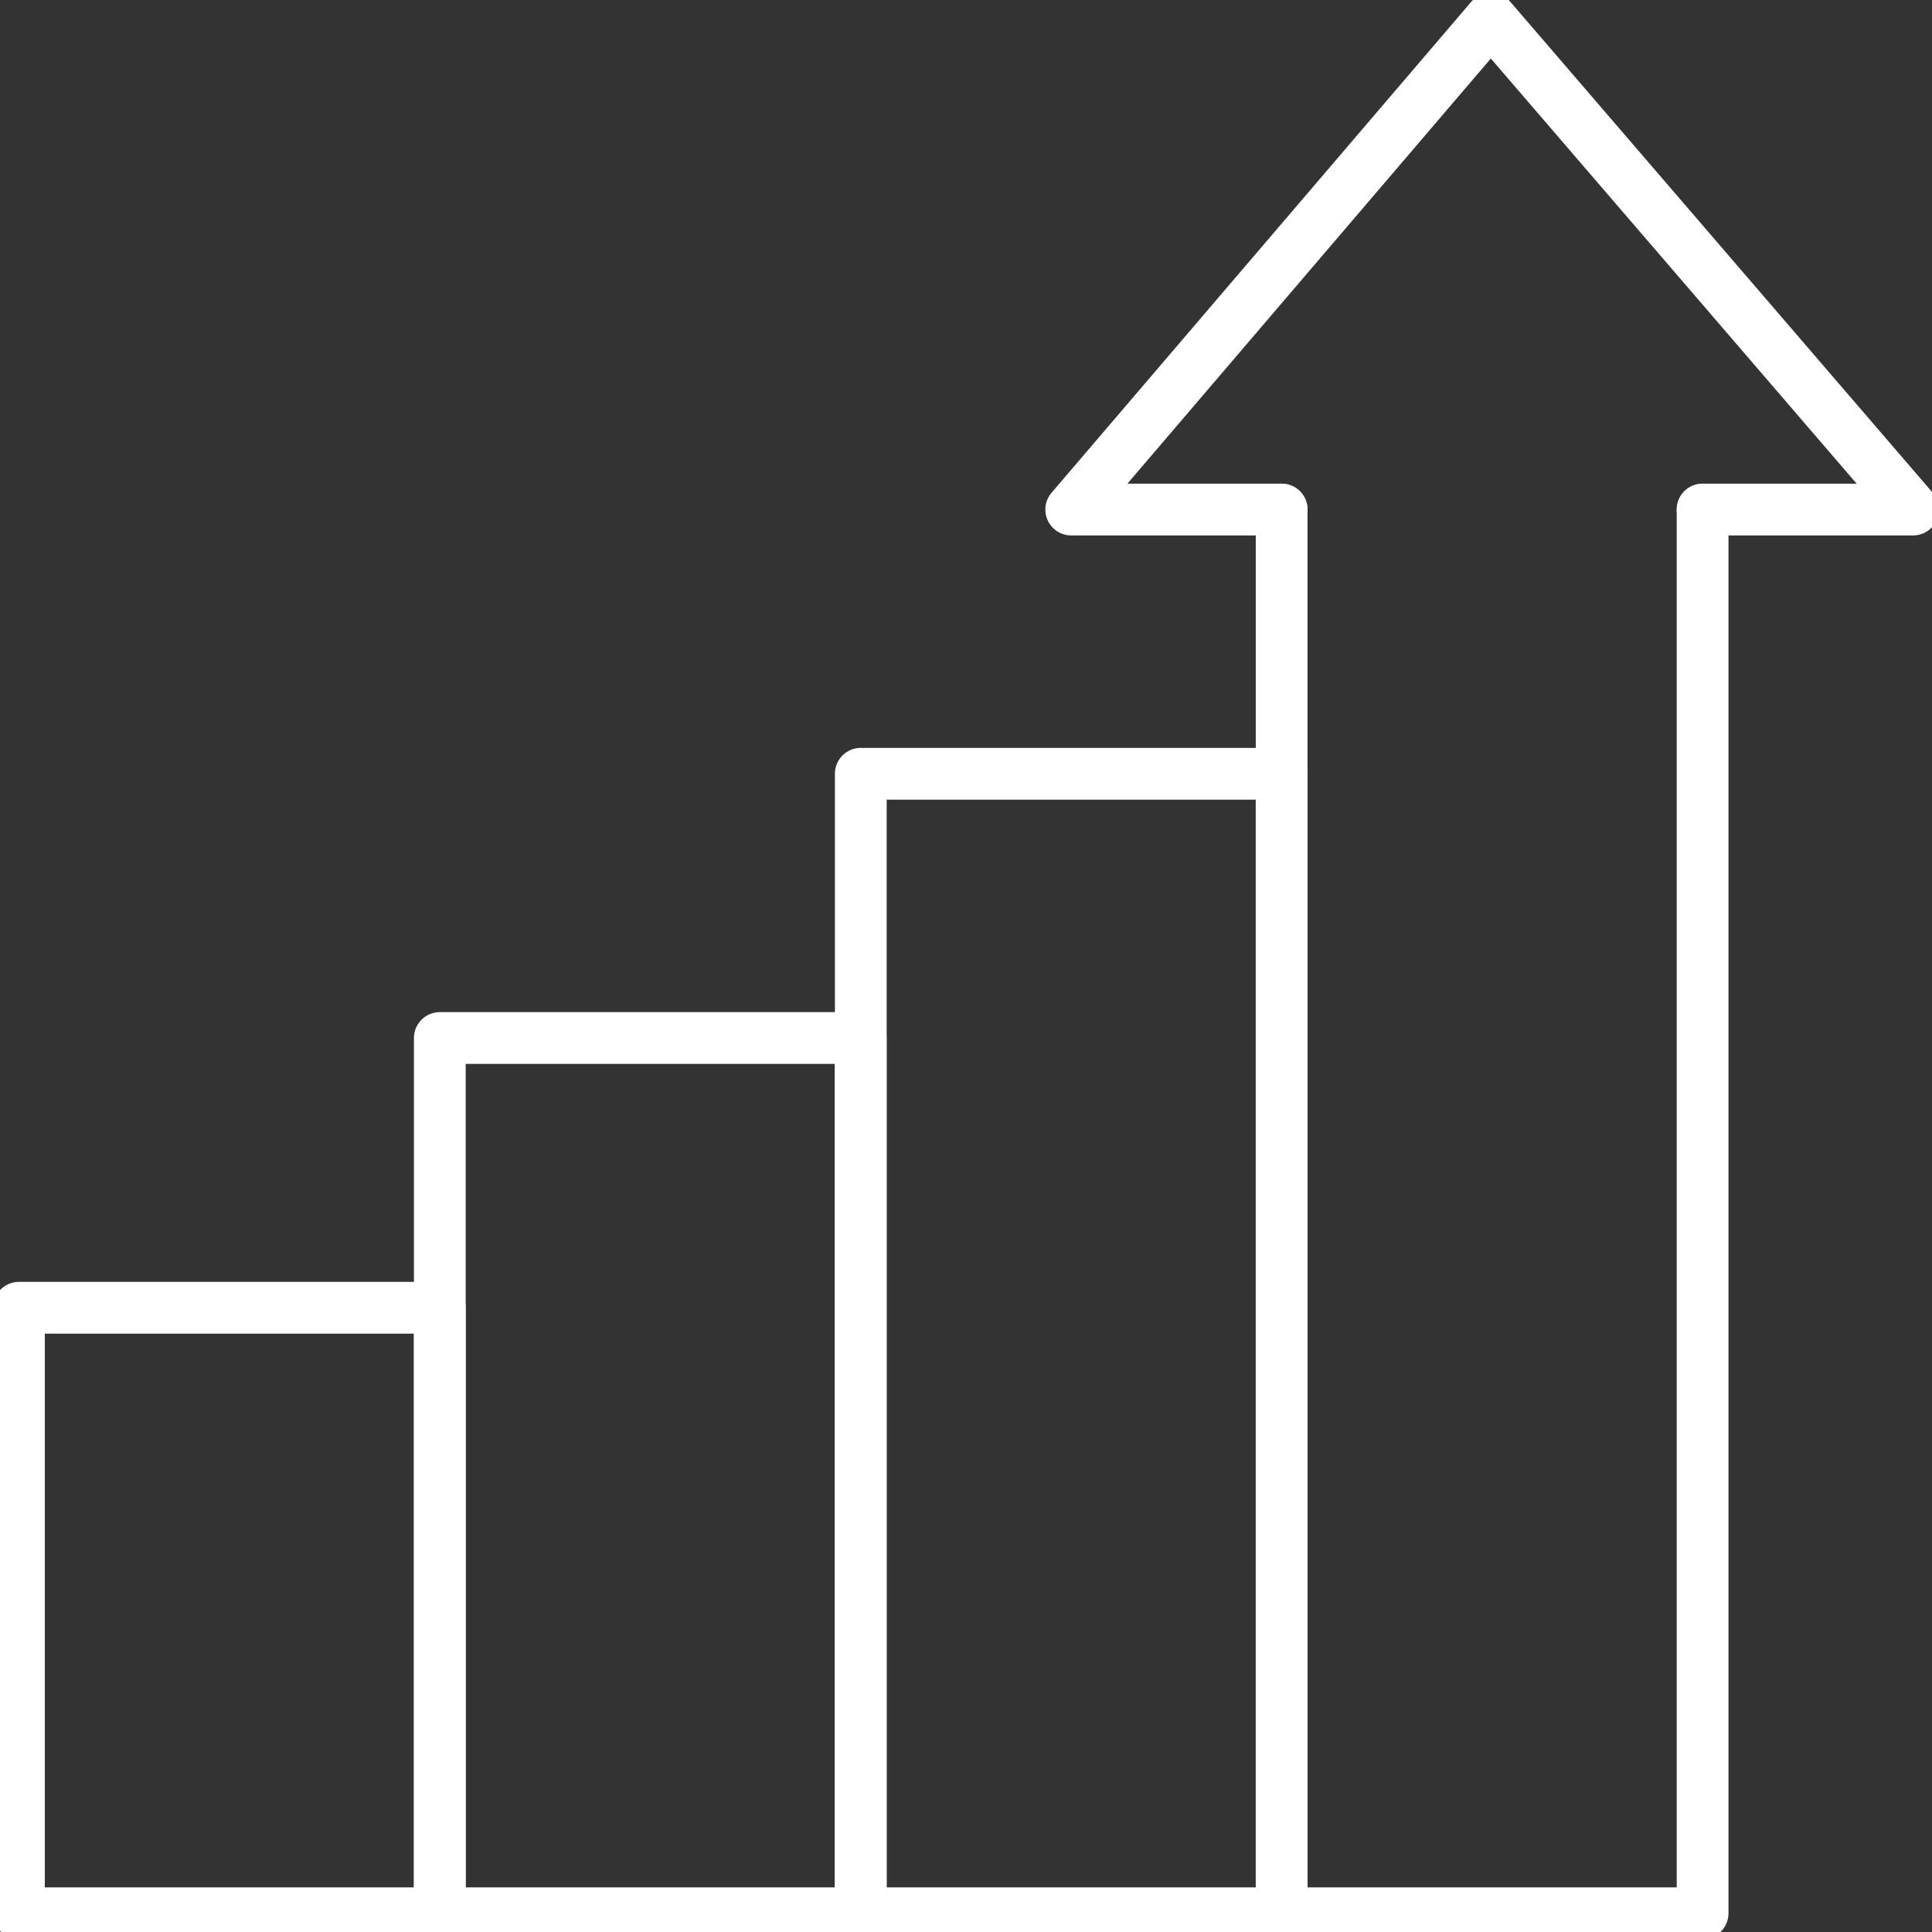 <svg width="56" height="56" viewBox="0 0 56 56" fill="none" xmlns="http://www.w3.org/2000/svg">
<rect x="0" y="0" width="56" height="56" fill="#333333" stroke="none"/>
<g clip-path="url(#clip0_1770_710)">
<path d="M12.748 37.906H0.549V55.456H12.748V37.906Z" stroke="white" stroke-width="1.5" stroke-linecap="round" stroke-linejoin="round"/>
<path d="M24.948 30.087H12.748V55.456H24.948V30.087Z" stroke="white" stroke-width="1.5" stroke-linecap="round" stroke-linejoin="round"/>
<path d="M37.149 22.428H24.95V55.456H37.149V22.428Z" stroke="white" stroke-width="1.5" stroke-linecap="round" stroke-linejoin="round"/>
<path d="M49.351 14.77V55.456H37.149V14.77" stroke="white" stroke-width="1.5" stroke-linecap="round" stroke-linejoin="round"/>
<path d="M37.149 14.77H31.05L43.211 0.544L55.451 14.77H49.351" stroke="white" stroke-width="1.5" stroke-linecap="round" stroke-linejoin="round"/>
</g>
<defs>
<clipPath id="clip0_1770_710">
<rect width="56" height="56" fill="white"/>
</clipPath>
</defs>
</svg>

